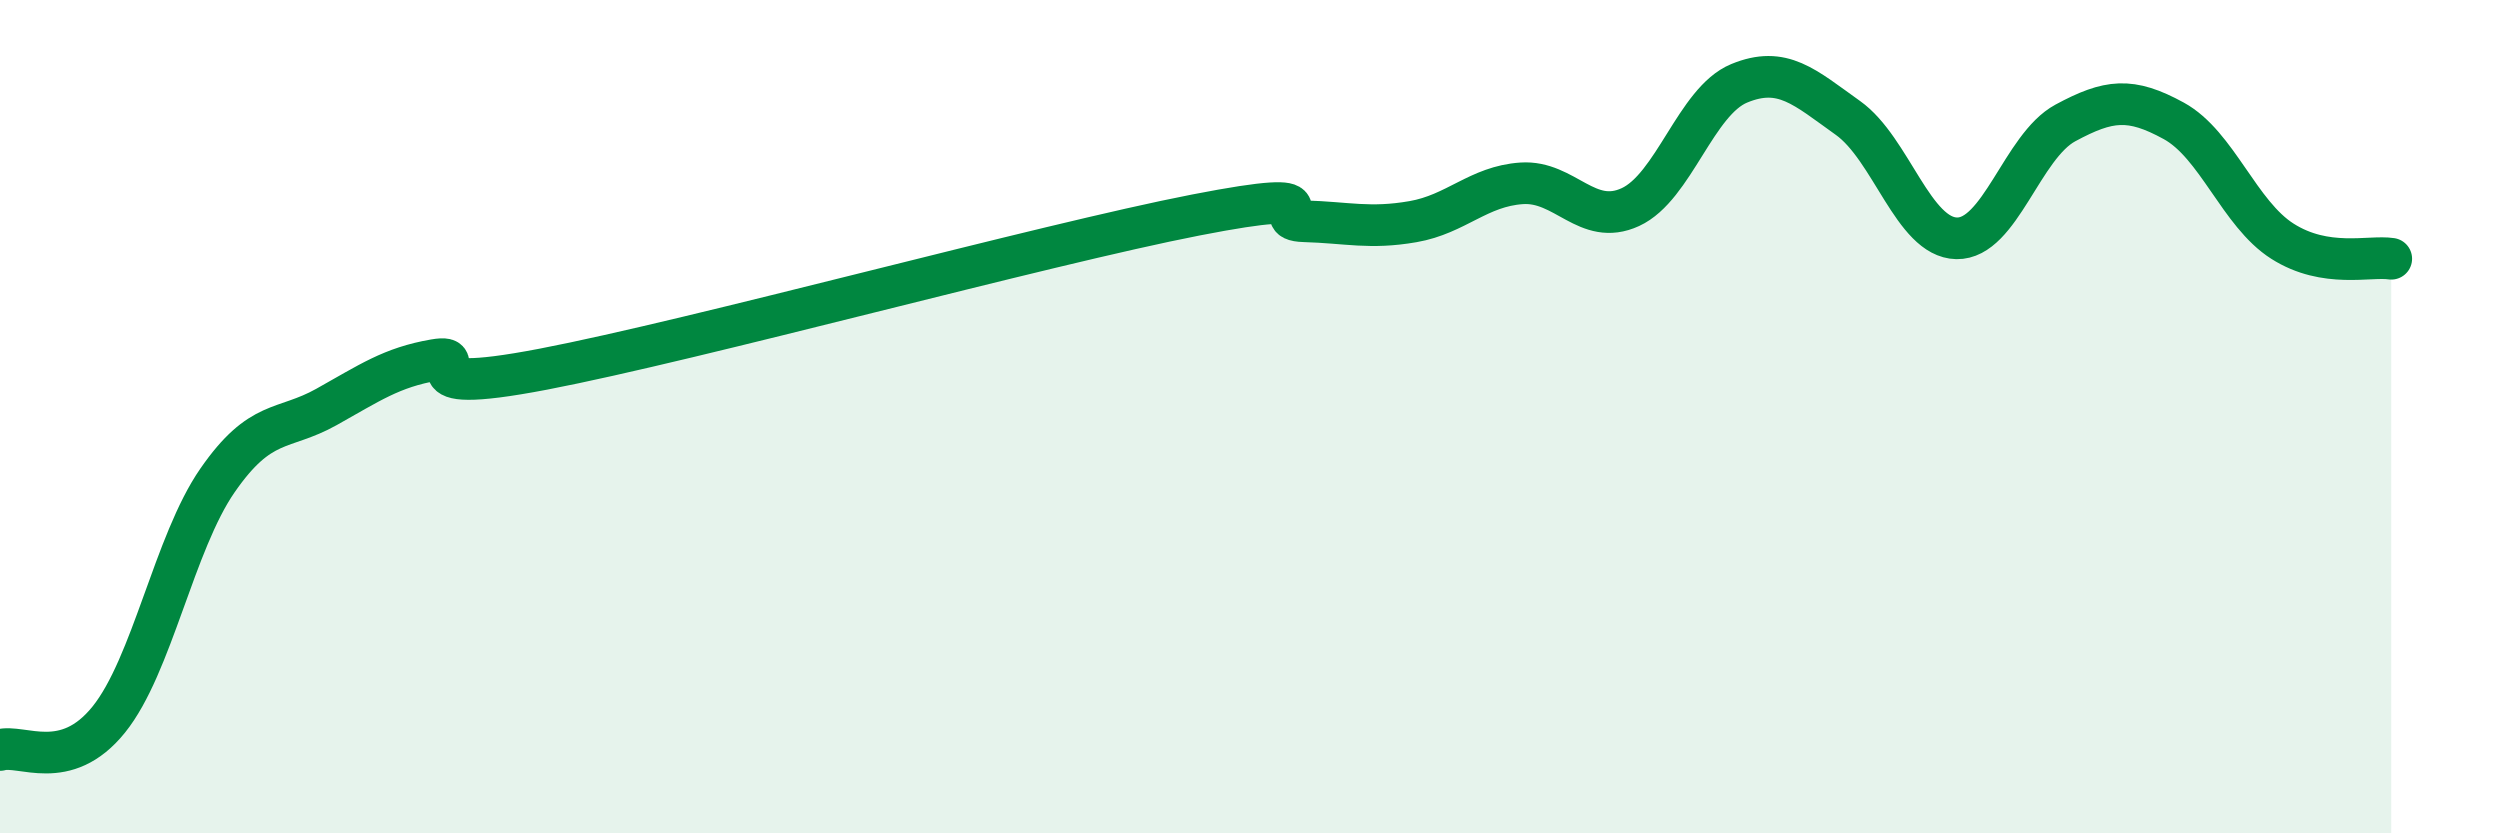 
    <svg width="60" height="20" viewBox="0 0 60 20" xmlns="http://www.w3.org/2000/svg">
      <path
        d="M 0,18 C 0.52,17.85 1.57,18.56 2.61,17.27 C 3.65,15.98 4.18,13.03 5.22,11.53 C 6.26,10.03 6.79,10.35 7.83,9.77 C 8.87,9.19 9.39,8.82 10.43,8.64 C 11.47,8.46 9.39,9.56 13.04,8.86 C 16.69,8.16 25.05,5.87 28.7,5.16 C 32.35,4.45 30.26,5.28 31.3,5.31 C 32.34,5.34 32.87,5.5 33.91,5.32 C 34.95,5.14 35.48,4.47 36.52,4.4 C 37.56,4.33 38.09,5.45 39.13,4.97 C 40.17,4.49 40.7,2.43 41.74,2 C 42.78,1.57 43.31,2.09 44.35,2.83 C 45.39,3.57 45.92,5.7 46.96,5.72 C 48,5.74 48.53,3.51 49.57,2.95 C 50.61,2.39 51.13,2.33 52.17,2.9 C 53.21,3.47 53.74,5.13 54.78,5.79 C 55.82,6.45 56.87,6.13 57.39,6.21L57.39 20L0 20Z"
        fill="#008740"
        opacity="0.1"
        stroke-linecap="round"
        stroke-linejoin="round"
      />
      <path
        d="M 0,18 C 0.52,17.85 1.57,18.56 2.61,17.27 C 3.65,15.98 4.18,13.03 5.22,11.53 C 6.26,10.03 6.79,10.35 7.83,9.77 C 8.87,9.19 9.39,8.82 10.43,8.64 C 11.47,8.46 9.39,9.56 13.04,8.86 C 16.69,8.16 25.05,5.87 28.7,5.16 C 32.35,4.45 30.26,5.28 31.3,5.31 C 32.34,5.34 32.87,5.5 33.91,5.32 C 34.95,5.14 35.48,4.47 36.52,4.4 C 37.56,4.33 38.09,5.45 39.13,4.97 C 40.17,4.49 40.7,2.43 41.74,2 C 42.78,1.57 43.31,2.09 44.35,2.83 C 45.39,3.57 45.92,5.7 46.96,5.72 C 48,5.74 48.53,3.51 49.57,2.95 C 50.61,2.39 51.13,2.33 52.17,2.9 C 53.21,3.47 53.74,5.13 54.78,5.79 C 55.82,6.45 56.87,6.13 57.39,6.21"
        stroke="#008740"
        stroke-width="1"
        fill="none"
        stroke-linecap="round"
        stroke-linejoin="round"
      />
    </svg>
  